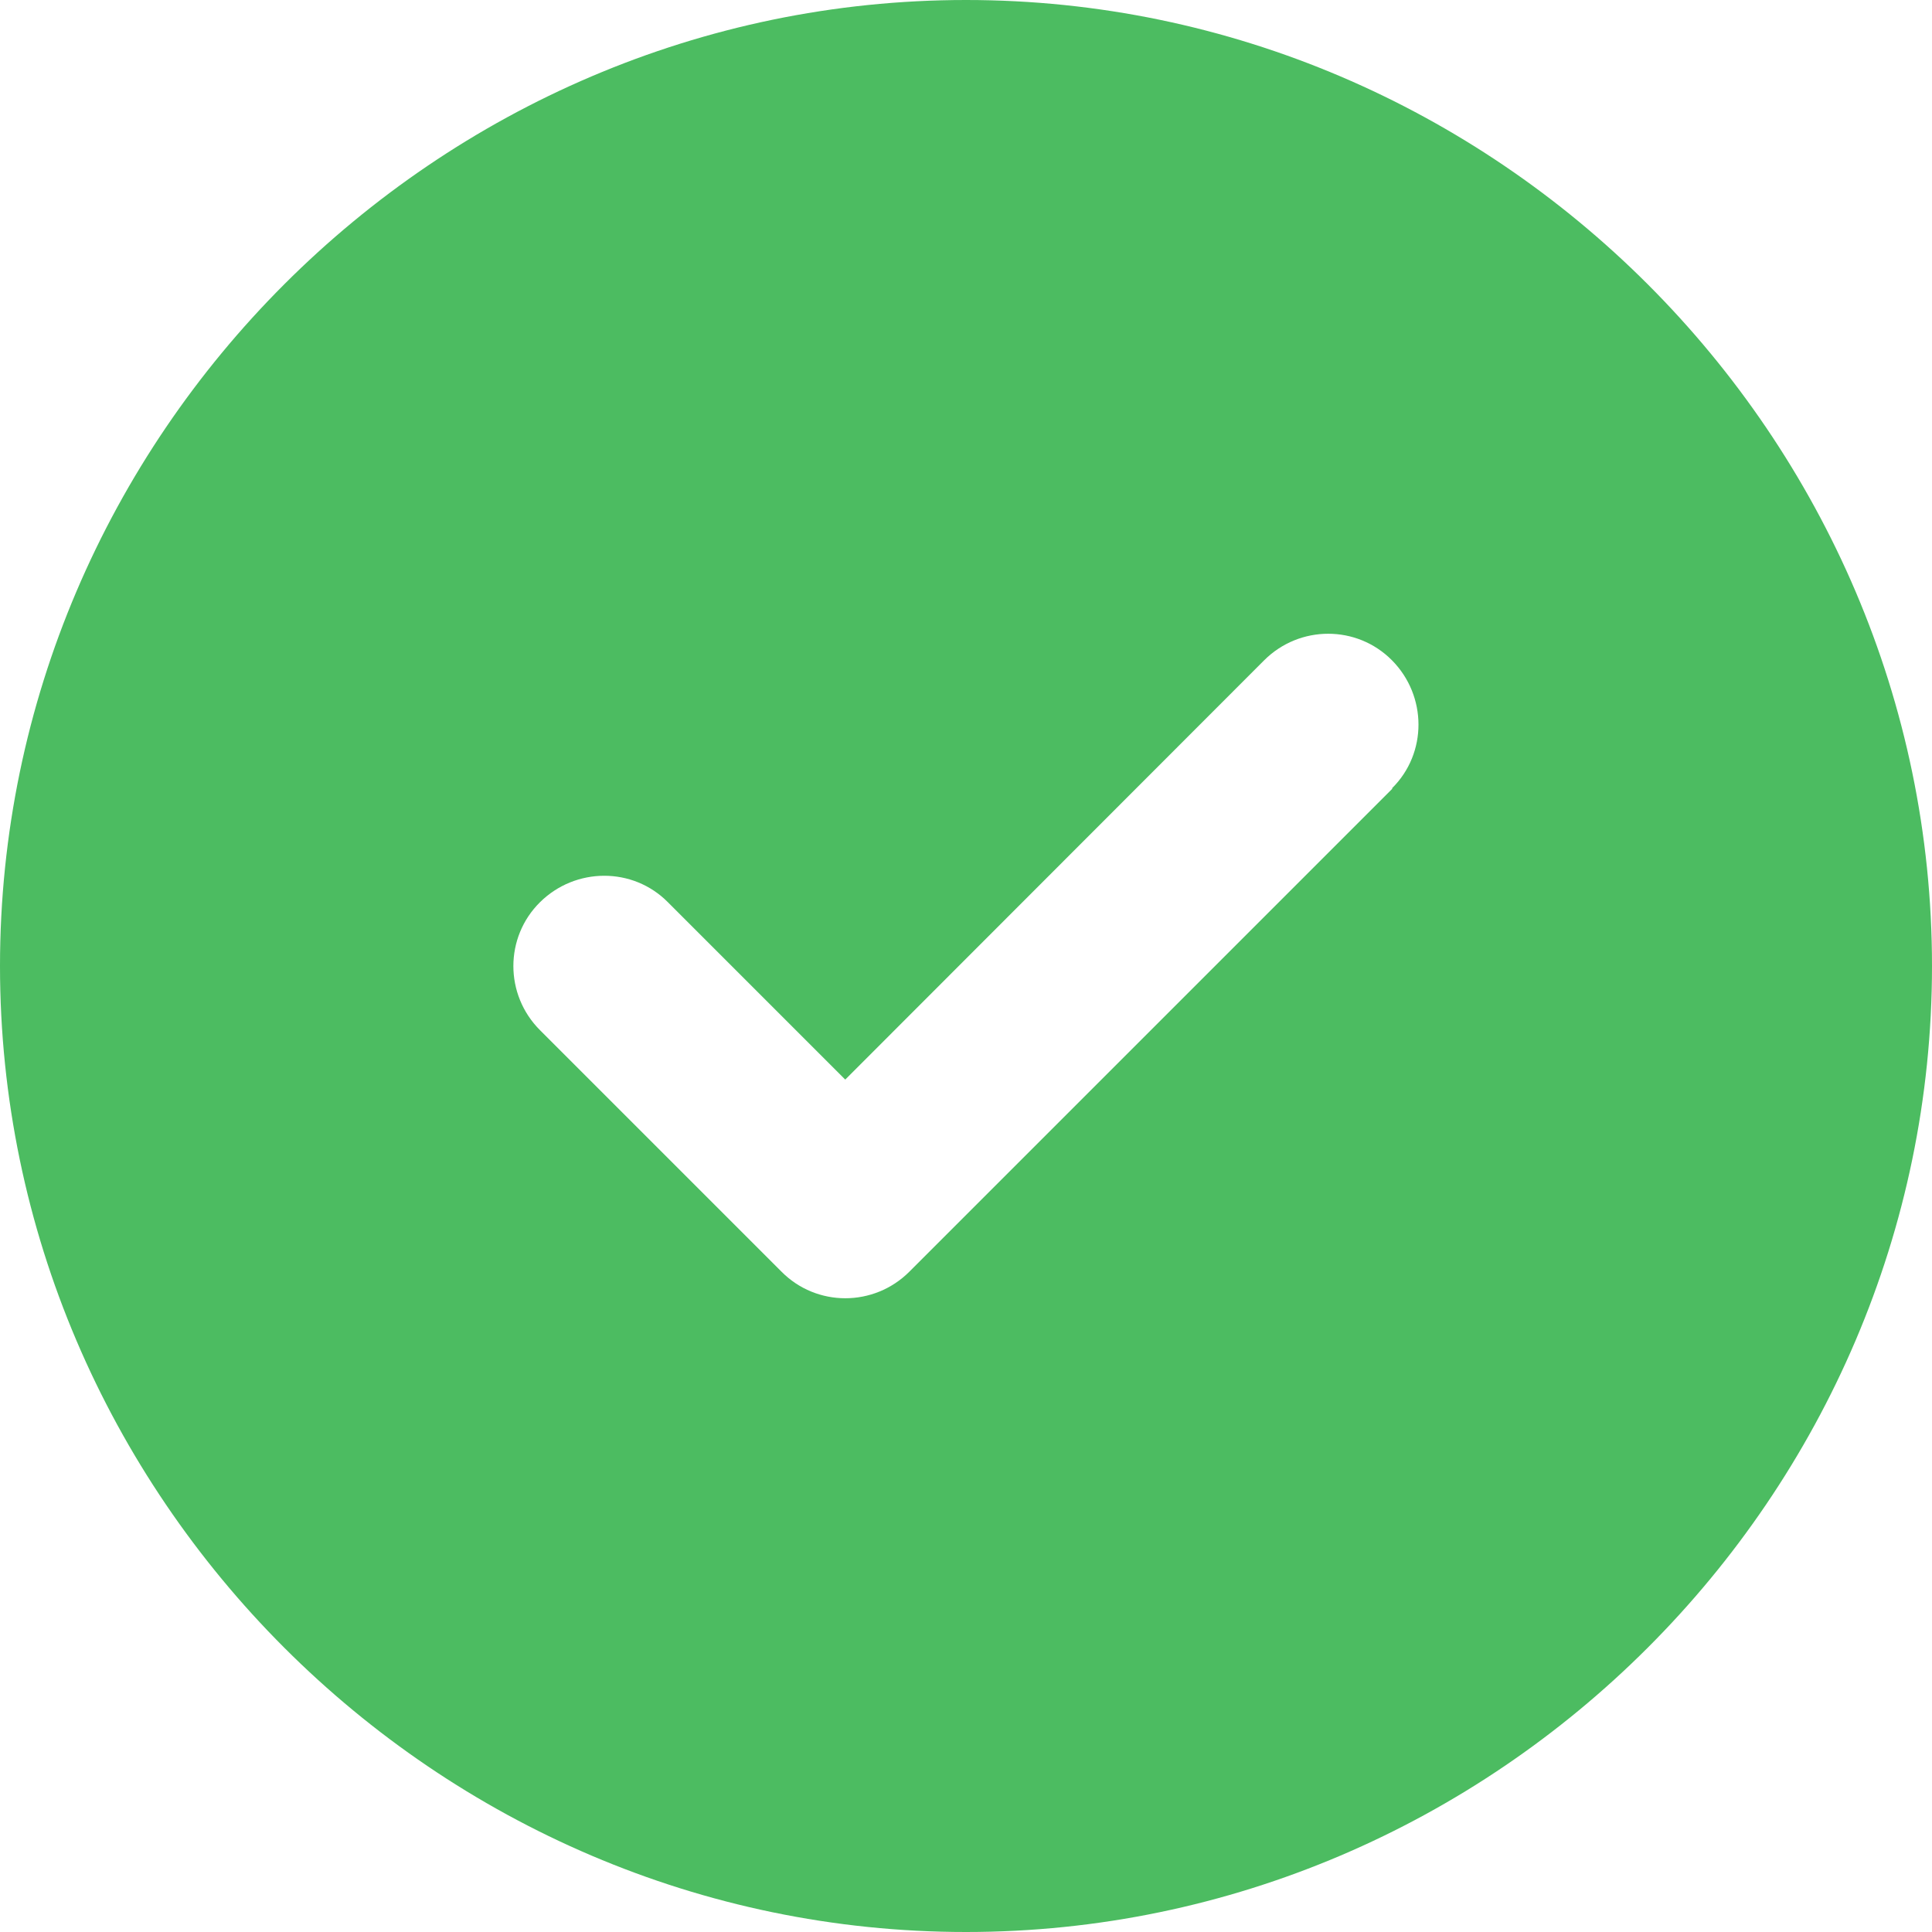<?xml version="1.0" encoding="UTF-8" standalone="no"?>
<!DOCTYPE svg PUBLIC "-//W3C//DTD SVG 1.1//EN" "http://www.w3.org/Graphics/SVG/1.1/DTD/svg11.dtd">
<svg width="100%" height="100%" viewBox="0 0 512 512" version="1.1" xmlns="http://www.w3.org/2000/svg" xmlns:xlink="http://www.w3.org/1999/xlink" xml:space="preserve" xmlns:serif="http://www.serif.com/" style="fill-rule:evenodd;clip-rule:evenodd;stroke-linejoin:round;stroke-miterlimit:2;">
    <path d="M256,512C396.437,512 512,396.437 512,256C512,115.563 396.437,0 256,0C115.563,0 -0,115.563 0,256C0,396.437 115.563,512 256,512ZM369,209L241,337C231.6,346.4 216.4,346.4 207.1,337L143.1,273C133.7,263.6 133.7,248.4 143.1,239.1C152.5,229.8 167.7,229.7 177,239.1L224,286.1L335,175C344.4,165.6 359.6,165.6 368.9,175C378.2,184.4 378.3,199.6 368.9,208.9L369,209Z" style="fill:rgb(76,188,97);fill-rule:nonzero;"/>
</svg>
